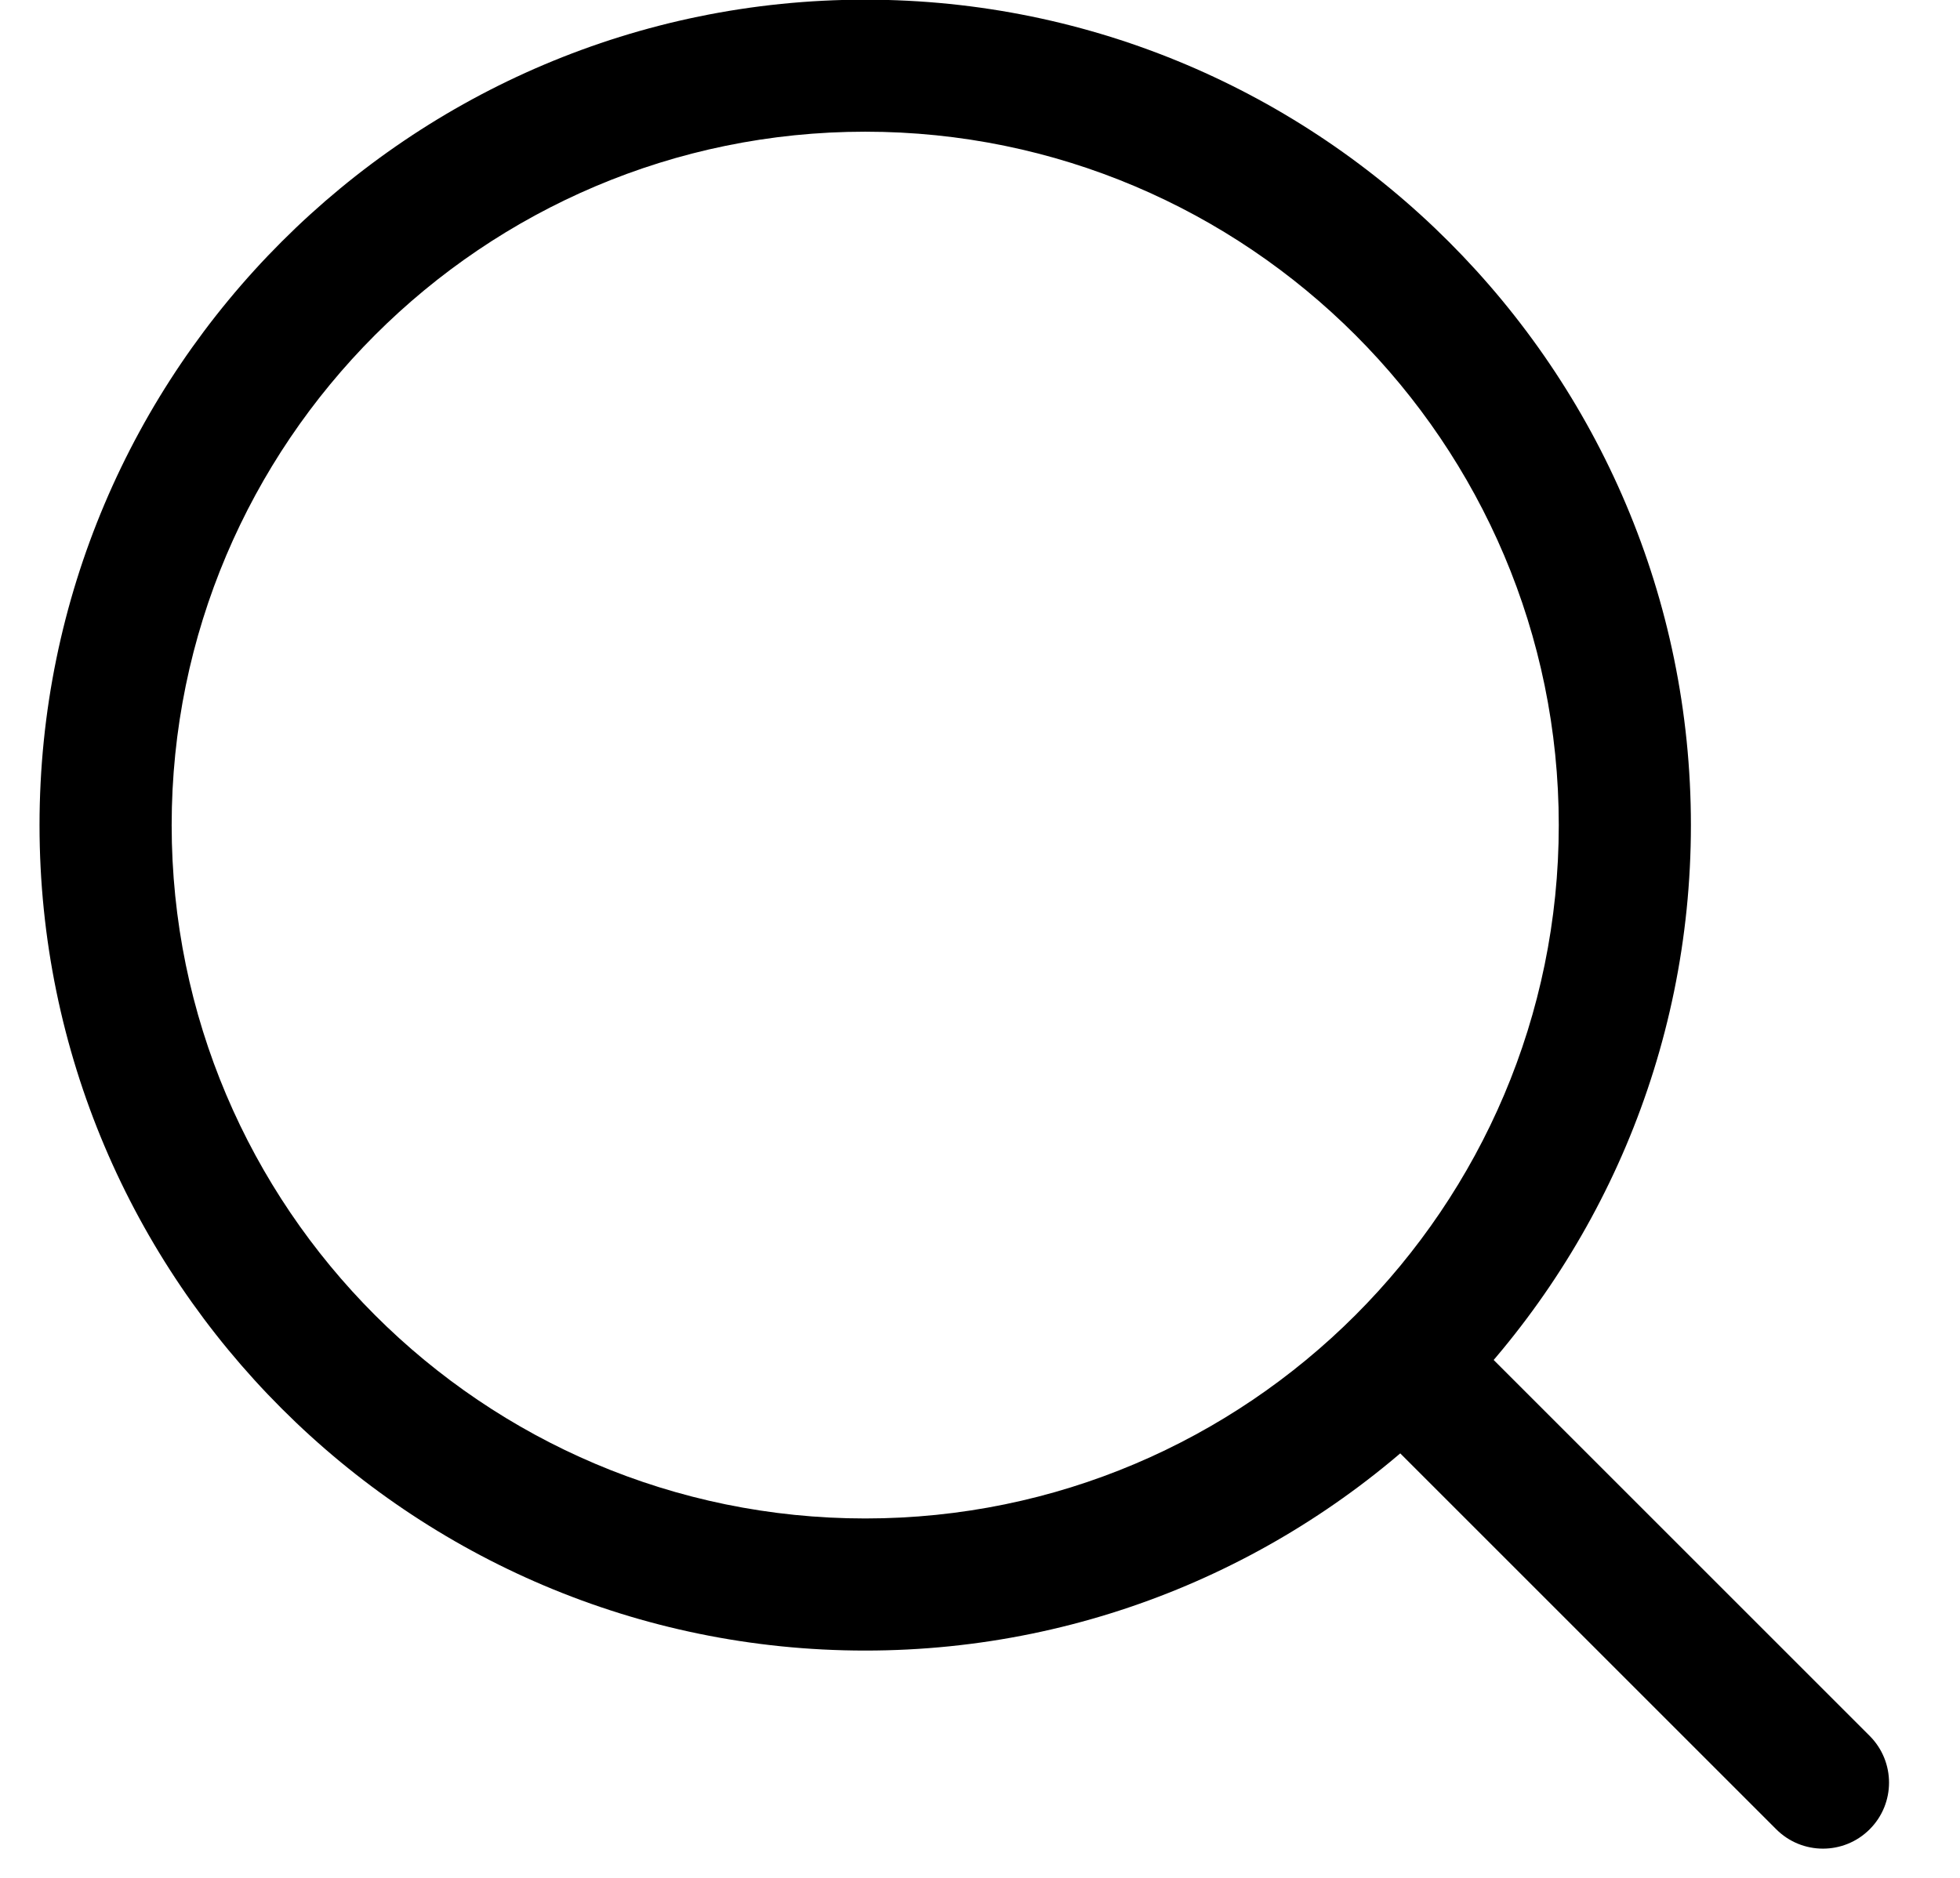 <svg width="24" height="23" viewBox="0 0 24 23" fill="none" xmlns="http://www.w3.org/2000/svg">
<path d="M10.595 20.216C5.02 20.216 0.484 15.681 0.484 10.106C0.484 4.531 5.019 -0.004 10.595 -0.004C16.169 -0.004 20.705 4.531 20.705 10.106C20.705 15.681 16.17 20.216 10.595 20.216ZM10.595 1.613C5.911 1.613 2.102 5.423 2.102 10.106C2.102 14.789 5.911 18.598 10.595 18.598C15.277 18.598 19.087 14.788 19.087 10.106C19.087 5.423 15.277 1.613 10.595 1.613Z" fill="black"/>
<path d="M22.322 22.642C22.115 22.642 21.908 22.563 21.75 22.405L16.897 17.552C16.581 17.236 16.581 16.725 16.897 16.408C17.214 16.092 17.725 16.092 18.041 16.408L22.894 21.261C23.21 21.578 23.21 22.089 22.894 22.405C22.736 22.563 22.529 22.642 22.322 22.642Z" fill="black"/>
</svg>

